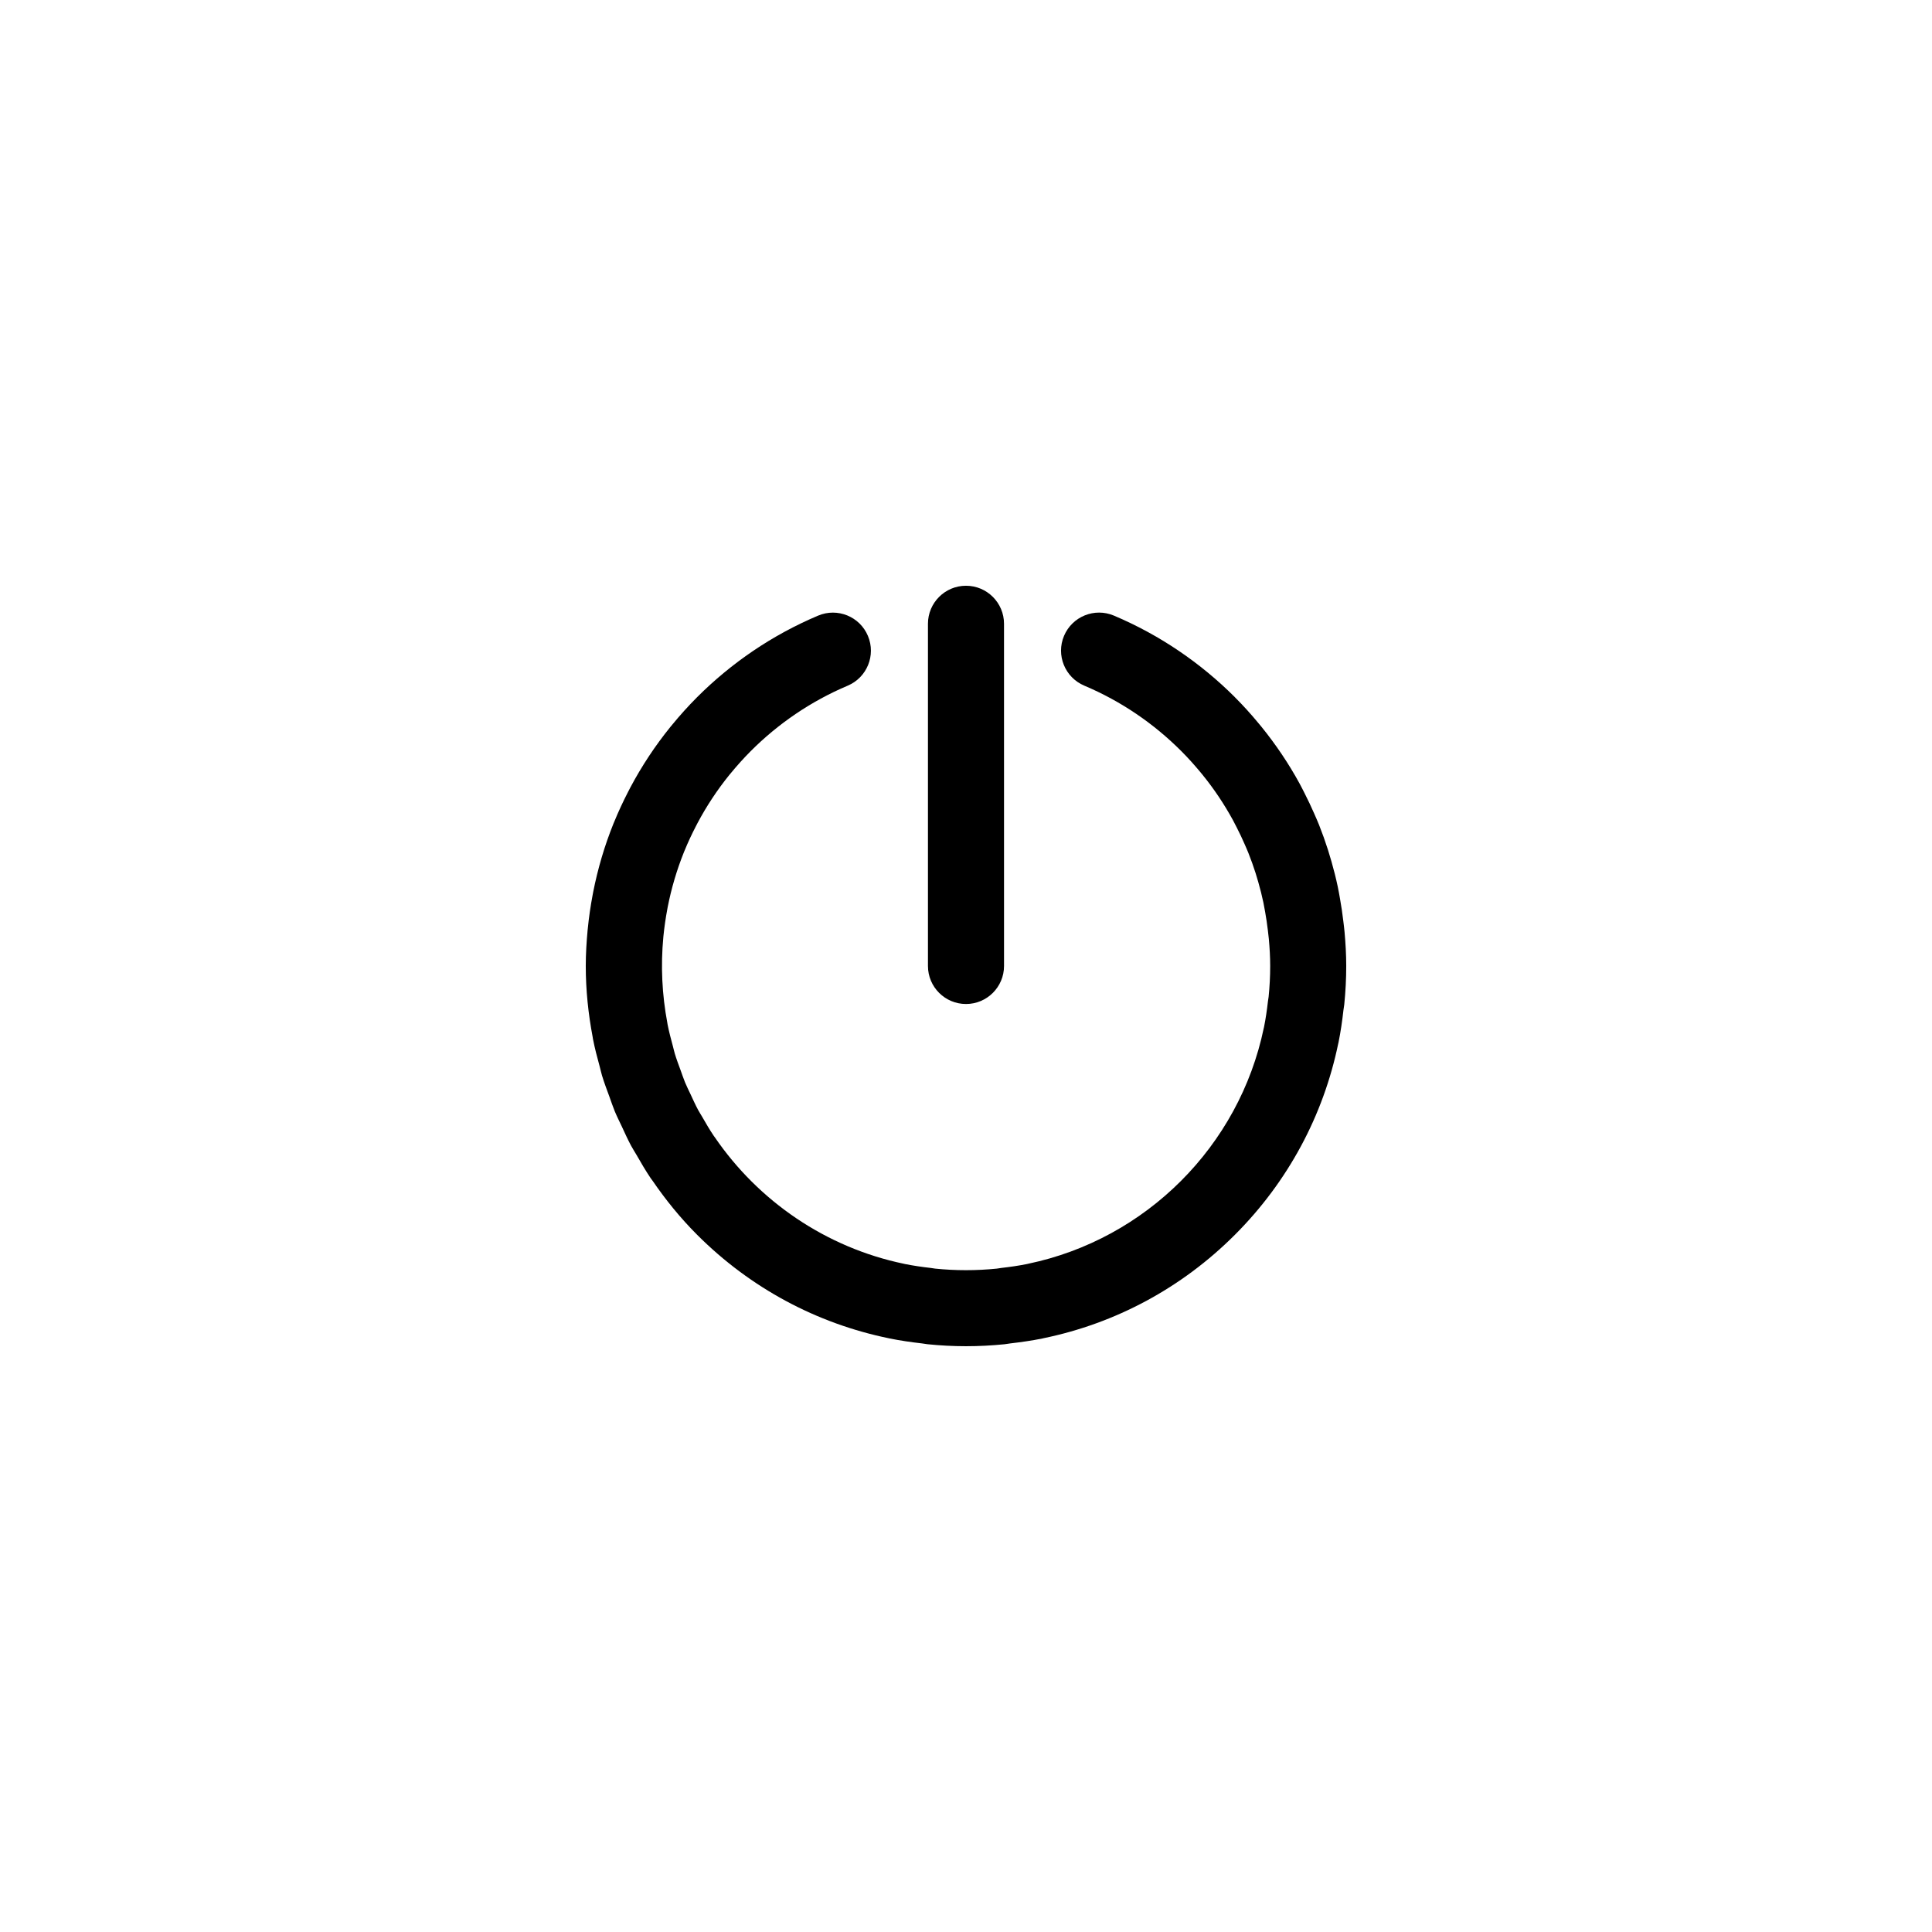 <?xml version="1.0" encoding="UTF-8"?>
<!-- Uploaded to: SVG Repo, www.svgrepo.com, Generator: SVG Repo Mixer Tools -->
<svg fill="#000000" width="800px" height="800px" version="1.1" viewBox="144 144 512 512" xmlns="http://www.w3.org/2000/svg">
 <g>
  <path d="m420.26 498.71c0.098-0.02 0.188-0.051 0.289-0.07 19.074-3.934 36.613-13.305 50.703-27.398 14.09-14.09 23.461-31.629 27.398-50.703 0.02-0.098 0.051-0.188 0.07-0.289 0.574-2.82 0.984-5.688 1.309-8.57 0.055-0.5 0.168-0.977 0.215-1.48 0.336-3.367 0.52-6.769 0.52-10.203 0-3.012-0.176-5.992-0.438-8.953-0.086-0.977-0.211-1.941-0.328-2.906-0.238-2.016-0.527-4.012-0.887-5.992-0.191-1.066-0.371-2.137-0.598-3.195-0.473-2.238-1.031-4.445-1.656-6.629-0.297-1.055-0.609-2.098-0.941-3.133-0.711-2.223-1.492-4.414-2.348-6.57-0.414-1.031-0.863-2.047-1.309-3.059-0.789-1.805-1.633-3.578-2.523-5.332-0.434-0.848-0.852-1.699-1.309-2.535-2.918-5.352-6.328-10.402-10.168-15.141-0.227-0.281-0.465-0.555-0.695-0.836-1.984-2.398-4.07-4.715-6.281-6.922-0.016-0.016-0.023-0.031-0.039-0.047-0.004-0.004-0.012-0.004-0.012-0.012-9.023-9.012-19.809-16.426-32.047-21.598-5.125-2.16-11.027 0.23-13.203 5.359-2.168 5.129 0.238 11.039 5.359 13.203 9.809 4.141 18.449 10.086 25.676 17.312 1.785 1.785 3.457 3.652 5.055 5.566 0.176 0.211 0.359 0.422 0.527 0.641 3.109 3.812 5.82 7.879 8.148 12.137 0.359 0.656 0.691 1.324 1.031 1.996 0.727 1.414 1.402 2.852 2.039 4.309 0.348 0.801 0.707 1.598 1.031 2.414 0.699 1.754 1.328 3.531 1.906 5.332 0.258 0.801 0.492 1.602 0.719 2.414 0.504 1.77 0.957 3.547 1.336 5.352 0.176 0.84 0.324 1.688 0.473 2.535 0.281 1.594 0.523 3.195 0.711 4.805 0.09 0.77 0.191 1.543 0.262 2.324 0.215 2.367 0.355 4.75 0.355 7.16 0 2.754-0.141 5.481-0.414 8.168-0.039 0.398-0.133 0.785-0.176 1.184-0.266 2.312-0.59 4.609-1.047 6.856-0.016 0.082-0.039 0.156-0.059 0.238-6.508 31.27-31.191 55.957-62.469 62.469-0.082 0.016-0.156 0.047-0.238 0.059-2.246 0.457-4.543 0.781-6.856 1.047-0.398 0.047-0.785 0.137-1.184 0.176-2.688 0.273-5.414 0.414-8.168 0.414s-5.481-0.141-8.168-0.414c-0.398-0.039-0.785-0.133-1.18-0.176-2.312-0.266-4.609-0.59-6.863-1.047-0.074-0.016-0.152-0.039-0.227-0.055-20.73-4.312-38.562-16.617-50.129-33.527-0.09-0.133-0.191-0.25-0.281-0.383-1.109-1.637-2.102-3.356-3.09-5.078-0.344-0.598-0.73-1.18-1.055-1.785-0.734-1.367-1.371-2.797-2.031-4.207-0.48-1.031-1.004-2.047-1.43-3.094-0.43-1.031-0.77-2.106-1.16-3.16-0.539-1.477-1.102-2.949-1.551-4.449-0.191-0.641-0.328-1.305-0.504-1.953-0.523-1.934-1.043-3.875-1.422-5.836-0.023-0.117-0.031-0.238-0.055-0.359-1.414-7.496-1.777-15.156-1.062-22.73 0.012-0.082 0.02-0.16 0.023-0.246 0.238-2.402 0.586-4.793 1.031-7.168 0.039-0.203 0.074-0.402 0.109-0.598 0.973-4.949 2.41-9.824 4.312-14.555 0.055-0.137 0.121-0.273 0.176-0.414 0.875-2.144 1.863-4.254 2.934-6.328 0.16-0.312 0.316-0.625 0.484-0.938 2.371-4.457 5.184-8.742 8.453-12.781 0.137-0.168 0.277-0.328 0.414-0.492 1.629-1.977 3.352-3.898 5.195-5.75 7.234-7.25 15.895-13.215 25.723-17.371 5.129-2.168 7.527-8.074 5.359-13.203-2.16-5.129-8.074-7.531-13.203-5.359-12.234 5.168-23.016 12.574-32.031 21.582-0.012 0.012-0.02 0.016-0.031 0.023-0.031 0.031-0.055 0.066-0.09 0.102-2.289 2.293-4.445 4.691-6.488 7.184-0.172 0.207-0.348 0.414-0.52 0.625-4.027 4.977-7.559 10.324-10.566 15.973-0.207 0.387-0.402 0.781-0.605 1.168-1.328 2.574-2.555 5.203-3.656 7.894-0.074 0.18-0.156 0.359-0.23 0.539-2.352 5.836-4.152 11.914-5.387 18.176-0.051 0.258-0.098 0.516-0.145 0.777-0.555 2.941-0.992 5.914-1.285 8.926-0.012 0.109-0.023 0.227-0.039 0.336-0.289 3.148-0.492 6.32-0.492 9.543 0 6.438 0.672 12.715 1.828 18.824 0.031 0.156 0.039 0.316 0.07 0.473 0.484 2.484 1.117 4.906 1.785 7.32 0.215 0.801 0.383 1.613 0.621 2.41 0.574 1.91 1.281 3.762 1.965 5.621 0.473 1.293 0.898 2.606 1.426 3.883 0.559 1.352 1.219 2.644 1.84 3.965 0.801 1.727 1.578 3.461 2.484 5.148 0.438 0.816 0.945 1.582 1.406 2.383 1.199 2.09 2.41 4.176 3.769 6.195 0.16 0.242 0.352 0.465 0.516 0.699 3.449 5.031 7.34 9.848 11.809 14.316 14.105 14.113 31.668 23.492 50.773 27.414 0.07 0.016 0.137 0.039 0.211 0.051 2.836 0.574 5.719 0.988 8.613 1.32 0.484 0.055 0.953 0.16 1.441 0.211 3.359 0.344 6.766 0.527 10.203 0.527s6.836-0.18 10.211-0.52c0.5-0.051 0.984-0.16 1.48-0.215 2.879-0.336 5.742-0.742 8.566-1.312z"/>
  <path d="m400 410.07c5.562 0 10.078-4.516 10.078-10.078l-0.004-90.684c0-5.562-4.516-10.078-10.078-10.078s-10.078 4.516-10.078 10.078v90.688c0.004 5.562 4.519 10.074 10.082 10.074z"/>
 </g>
</svg>